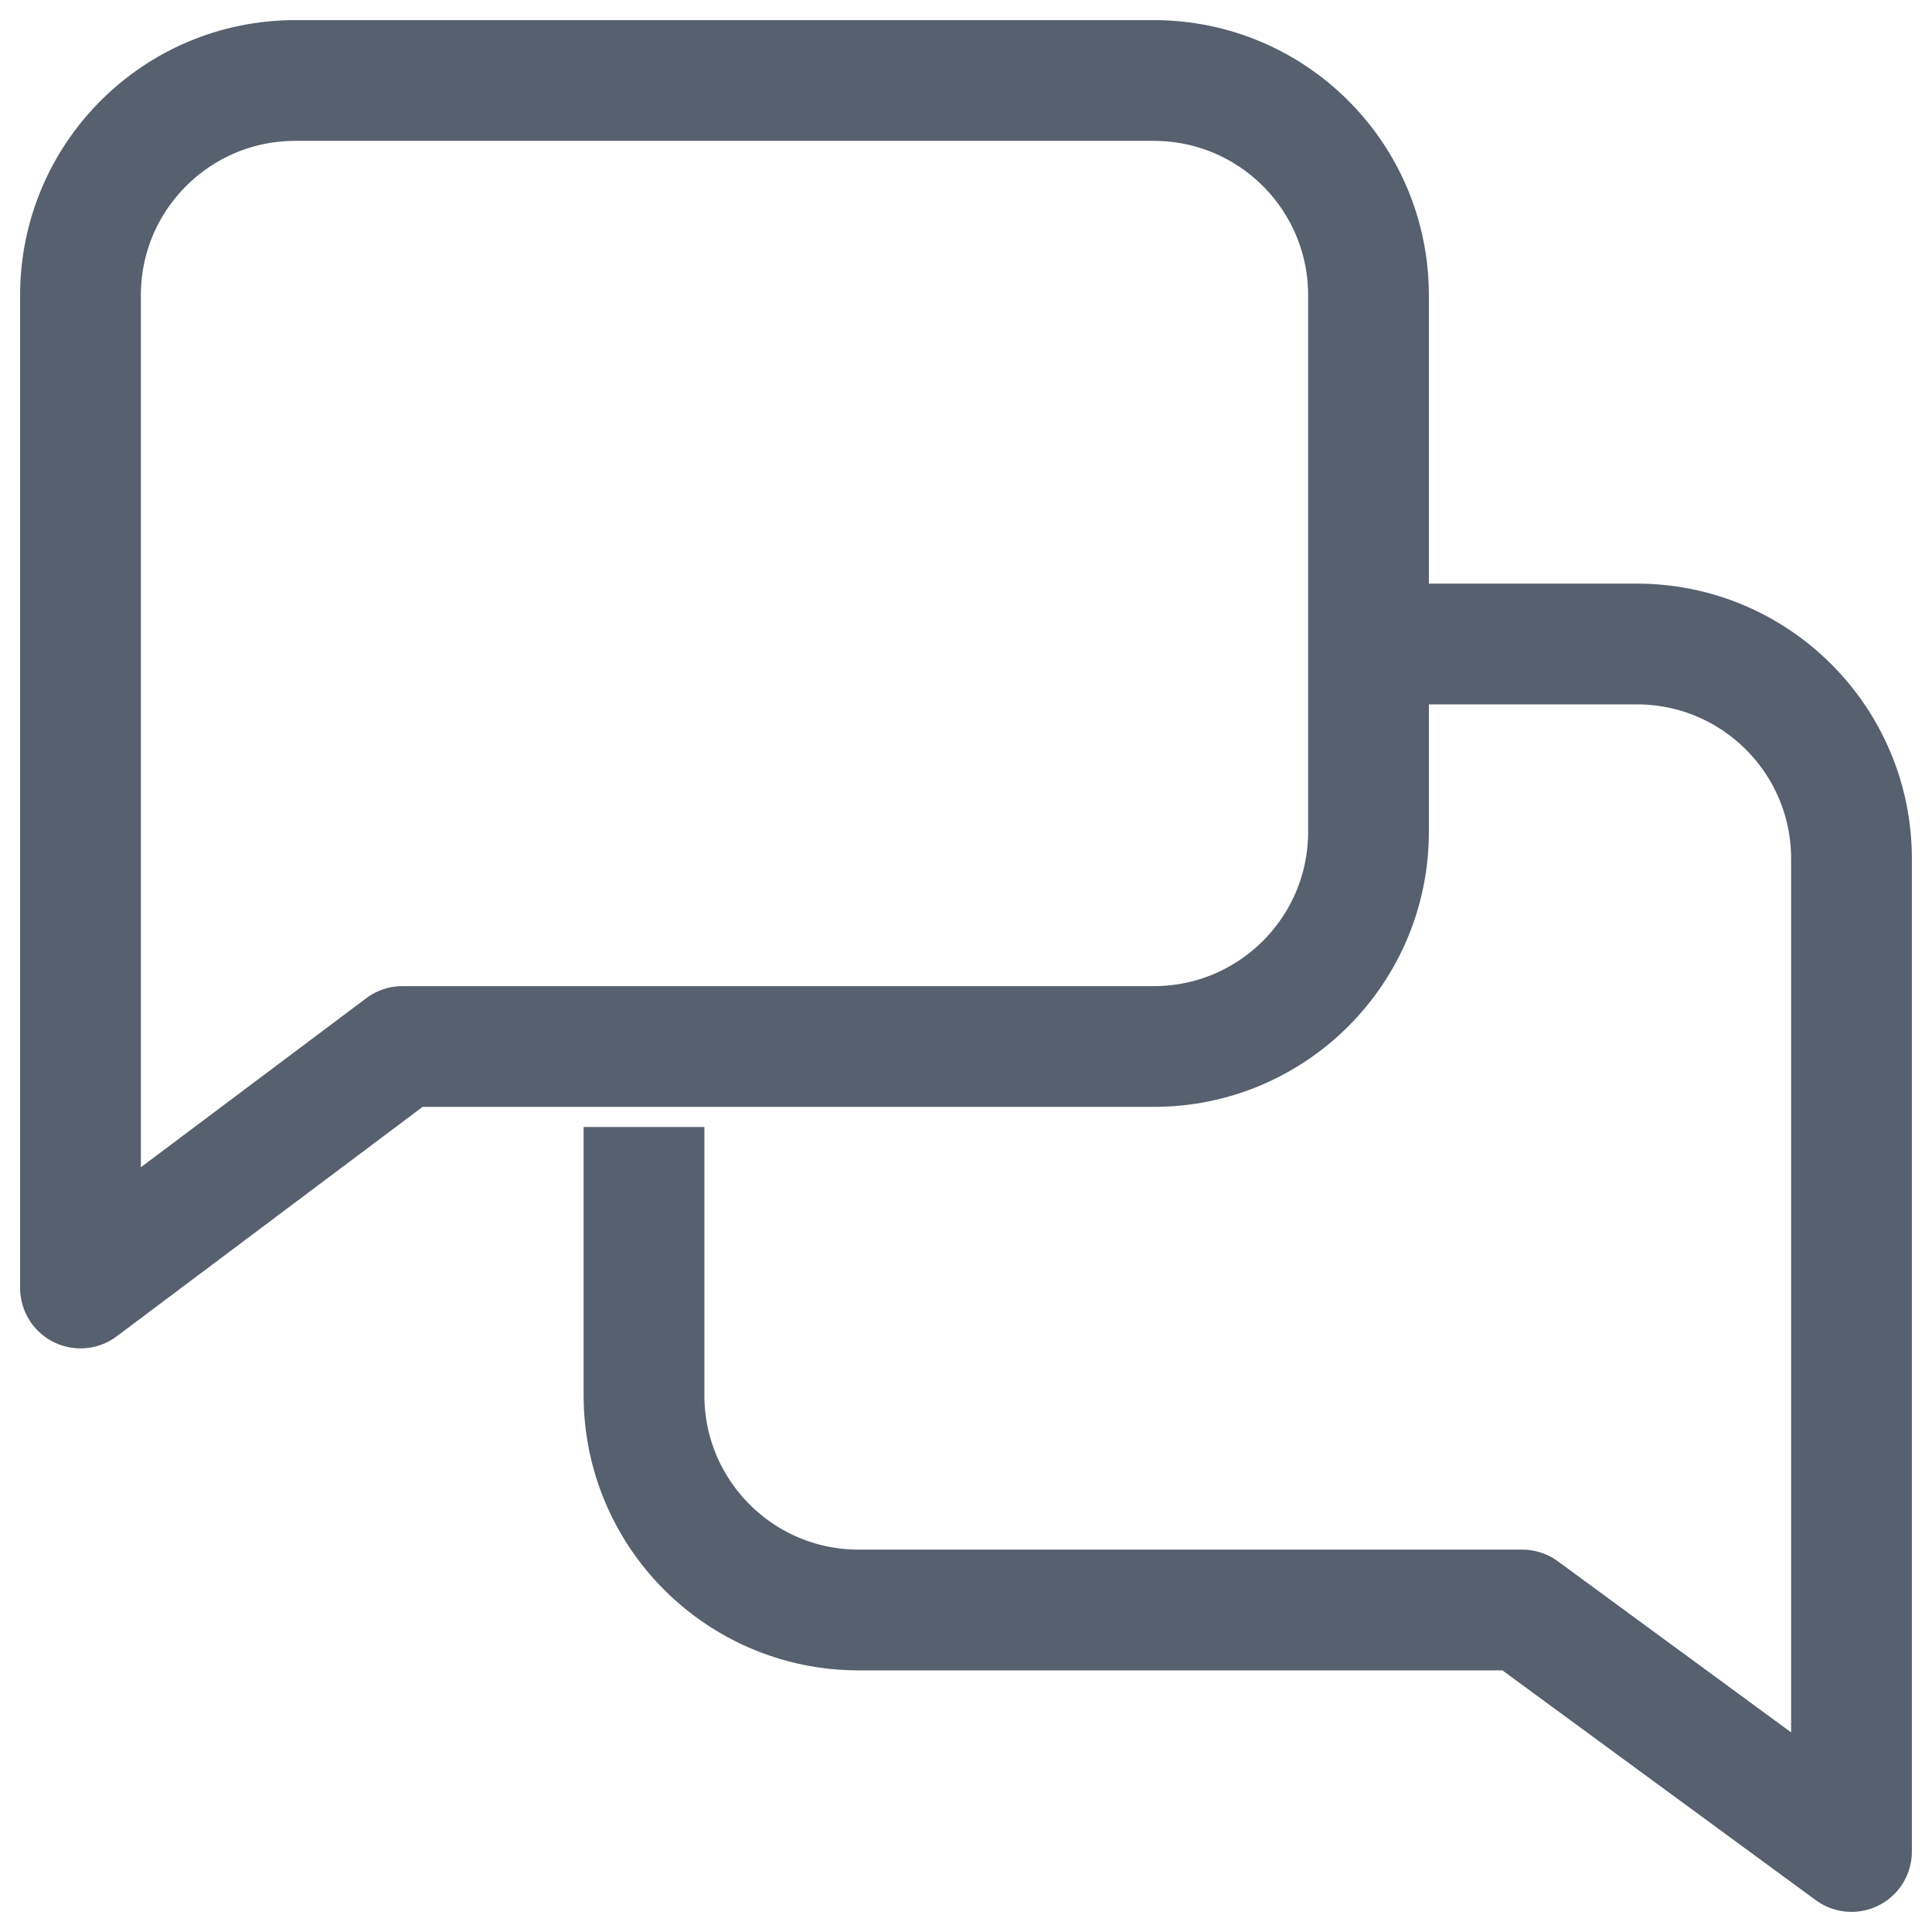 <svg width="24" height="24" viewBox="0 0 24 24" fill="none" xmlns="http://www.w3.org/2000/svg">
<g clip-path="url(#clip0_12289_9760)">
<path d="M1 3.667C1 2.194 2.194 1 3.667 1H14.333C15.806 1 17 2.194 17 3.667V10.333C17 11.806 15.806 13 14.333 13H5L1 16V3.667Z" stroke="#56606E" stroke-width="1.5" stroke-linejoin="round"/>
<path d="M8 14V17.333C8 18.806 9.194 20 10.667 20H18.909L23 23V10.667C23 9.194 21.806 8 20.333 8H17.546" stroke="#56606E" stroke-width="1.5" stroke-linejoin="round"/>
</g>
<defs>
<clipPath id="clip0_12289_9760">
<rect width="24" height="24" fill="white"/>
</clipPath>
</defs>
</svg>
